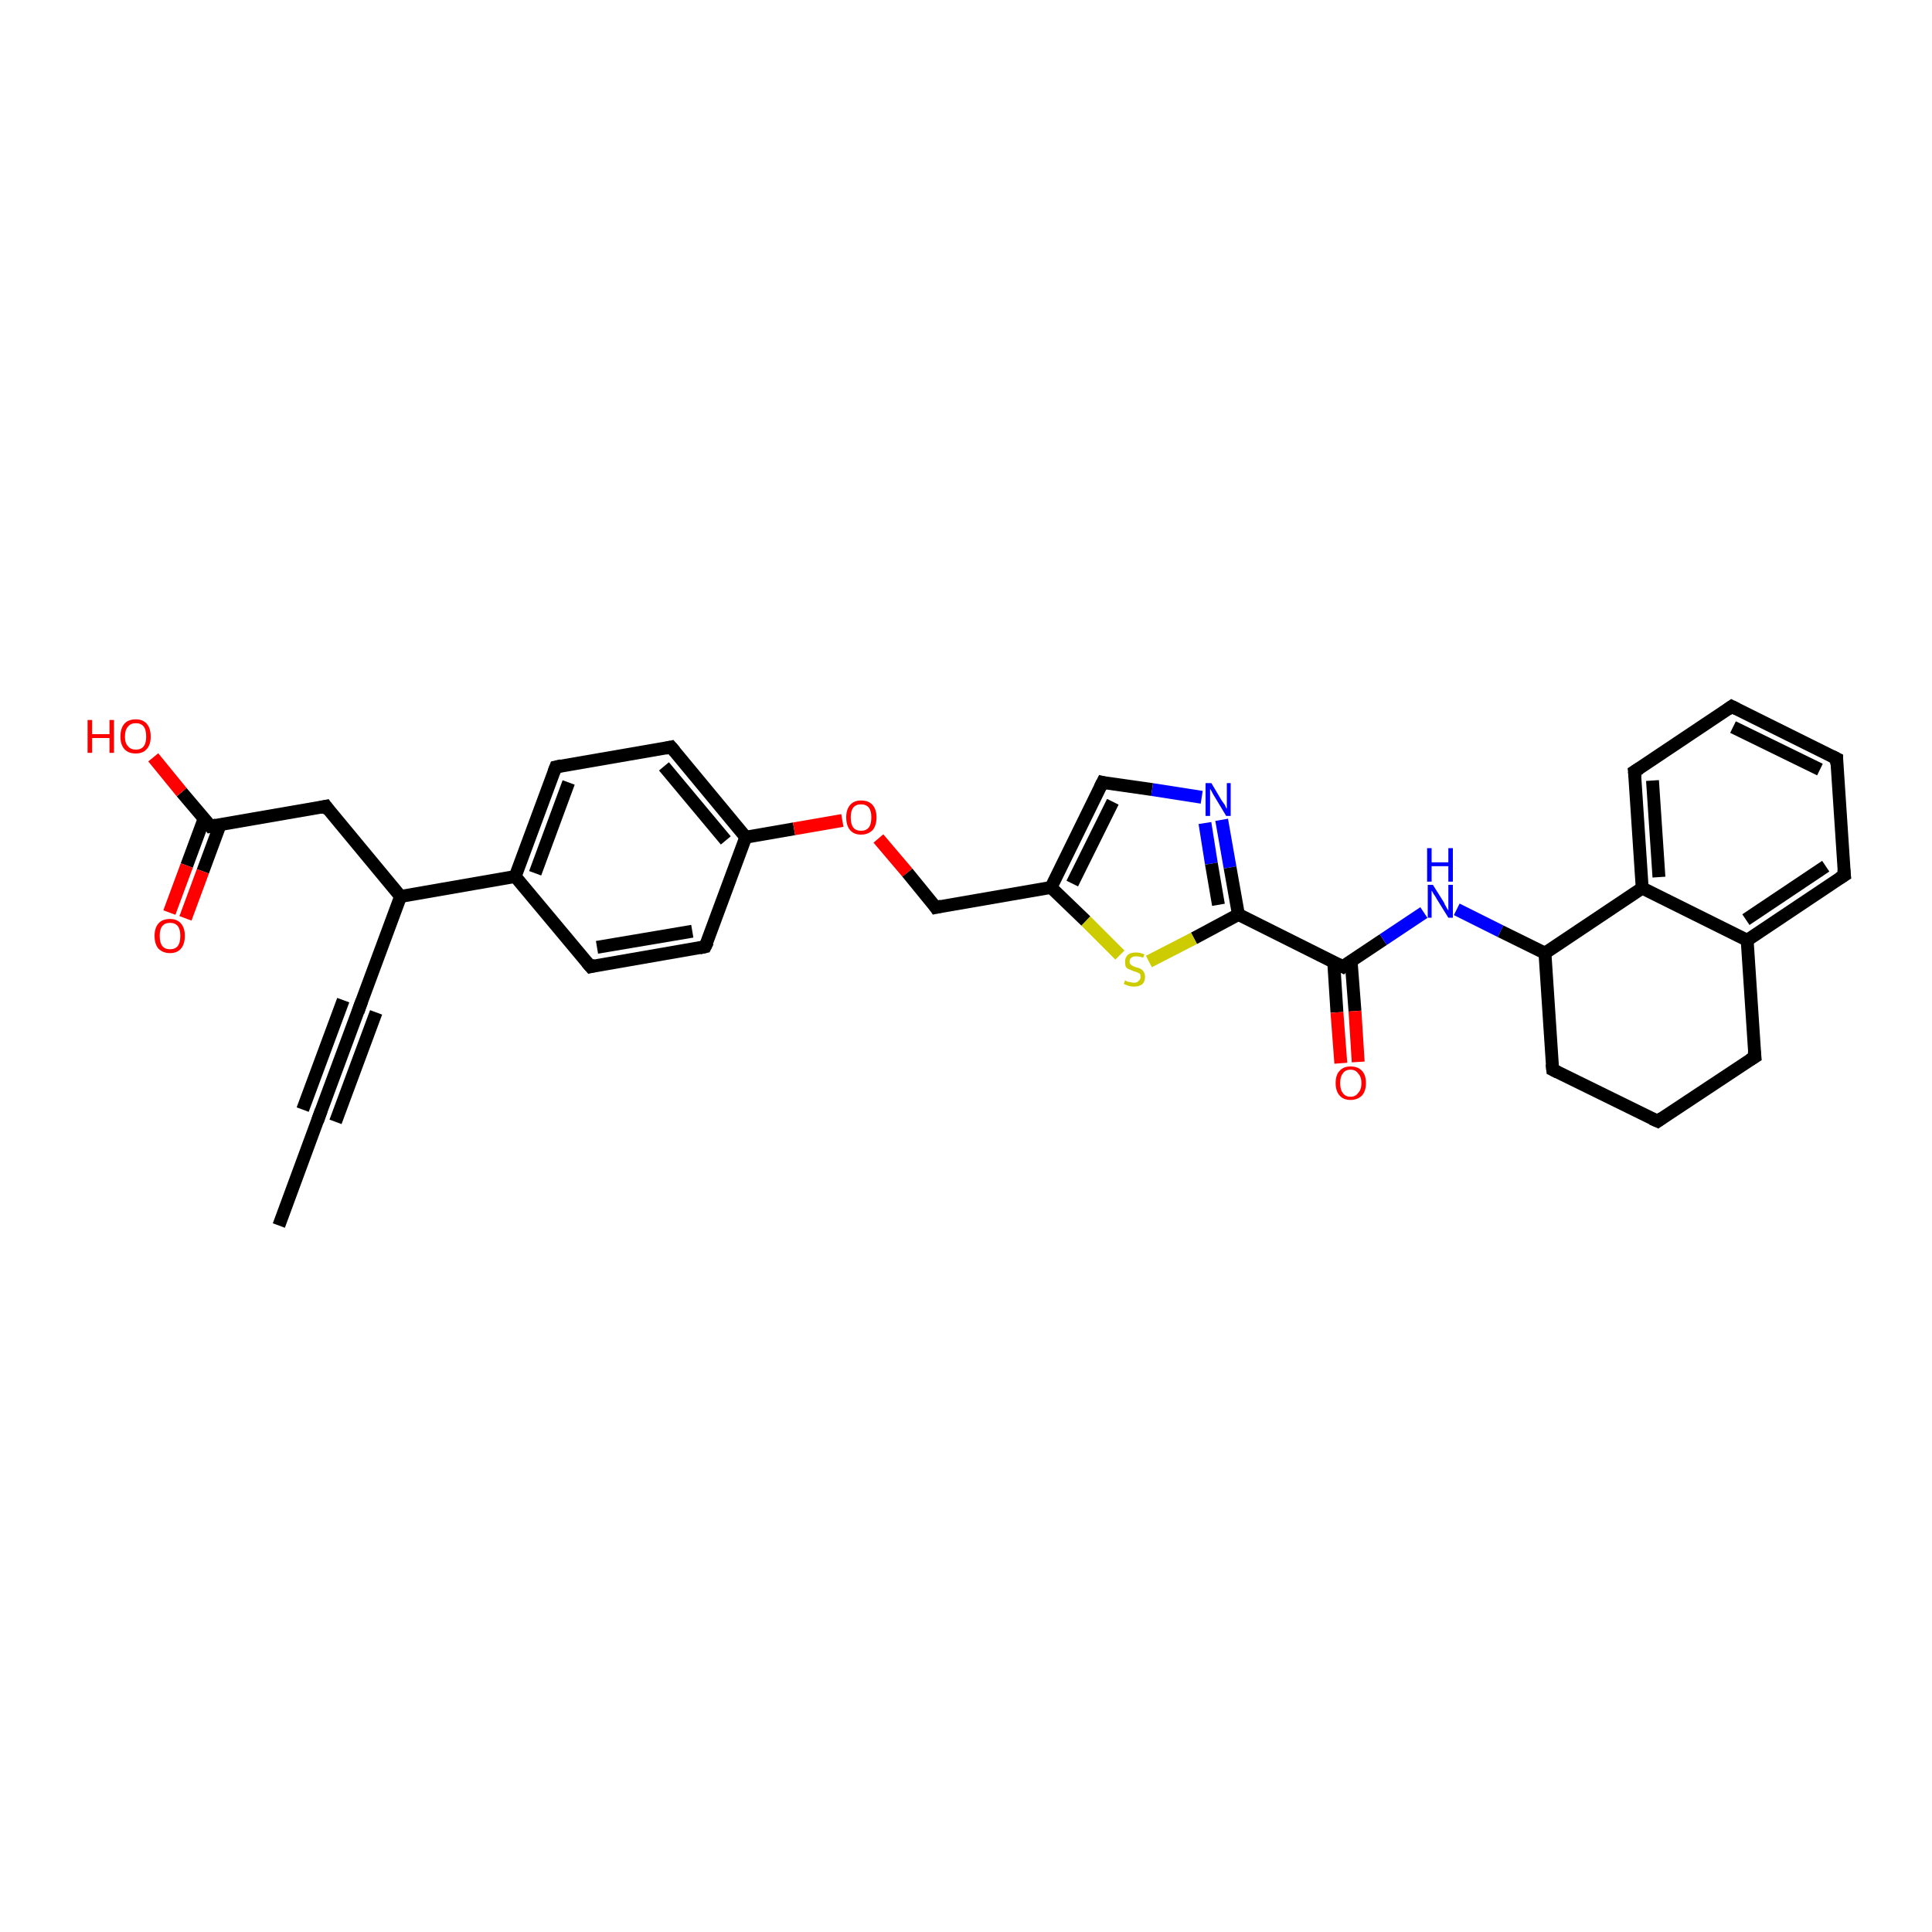 <?xml version='1.0' encoding='iso-8859-1'?>
<svg version='1.1' baseProfile='full'
              xmlns='http://www.w3.org/2000/svg'
                      xmlns:rdkit='http://www.rdkit.org/xml'
                      xmlns:xlink='http://www.w3.org/1999/xlink'
                  xml:space='preserve'
width='300px' height='300px' viewBox='0 0 300 300'>
<!-- END OF HEADER -->
<rect style='opacity:1.0;fill:#FFFFFF;stroke:none' width='300.0' height='300.0' x='0.0' y='0.0'> </rect>
<path class='bond-0 atom-0 atom-1' d='M 43.3,190.3 L 49.6,173.2' style='fill:none;fill-rule:evenodd;stroke:#000000;stroke-width:2.0px;stroke-linecap:butt;stroke-linejoin:miter;stroke-opacity:1' />
<path class='bond-1 atom-1 atom-2' d='M 49.6,173.2 L 55.9,156.2' style='fill:none;fill-rule:evenodd;stroke:#000000;stroke-width:2.0px;stroke-linecap:butt;stroke-linejoin:miter;stroke-opacity:1' />
<path class='bond-1 atom-1 atom-2' d='M 47.0,172.3 L 53.3,155.3' style='fill:none;fill-rule:evenodd;stroke:#000000;stroke-width:2.0px;stroke-linecap:butt;stroke-linejoin:miter;stroke-opacity:1' />
<path class='bond-1 atom-1 atom-2' d='M 52.1,174.2 L 58.4,157.2' style='fill:none;fill-rule:evenodd;stroke:#000000;stroke-width:2.0px;stroke-linecap:butt;stroke-linejoin:miter;stroke-opacity:1' />
<path class='bond-2 atom-2 atom-3' d='M 55.9,156.2 L 62.2,139.2' style='fill:none;fill-rule:evenodd;stroke:#000000;stroke-width:2.0px;stroke-linecap:butt;stroke-linejoin:miter;stroke-opacity:1' />
<path class='bond-3 atom-3 atom-4' d='M 62.2,139.2 L 50.6,125.2' style='fill:none;fill-rule:evenodd;stroke:#000000;stroke-width:2.0px;stroke-linecap:butt;stroke-linejoin:miter;stroke-opacity:1' />
<path class='bond-4 atom-4 atom-5' d='M 50.6,125.2 L 32.7,128.3' style='fill:none;fill-rule:evenodd;stroke:#000000;stroke-width:2.0px;stroke-linecap:butt;stroke-linejoin:miter;stroke-opacity:1' />
<path class='bond-5 atom-5 atom-6' d='M 31.7,127.1 L 29.0,134.4' style='fill:none;fill-rule:evenodd;stroke:#000000;stroke-width:2.0px;stroke-linecap:butt;stroke-linejoin:miter;stroke-opacity:1' />
<path class='bond-5 atom-5 atom-6' d='M 29.0,134.4 L 26.3,141.7' style='fill:none;fill-rule:evenodd;stroke:#FF0000;stroke-width:2.0px;stroke-linecap:butt;stroke-linejoin:miter;stroke-opacity:1' />
<path class='bond-5 atom-5 atom-6' d='M 34.2,128.0 L 31.5,135.3' style='fill:none;fill-rule:evenodd;stroke:#000000;stroke-width:2.0px;stroke-linecap:butt;stroke-linejoin:miter;stroke-opacity:1' />
<path class='bond-5 atom-5 atom-6' d='M 31.5,135.3 L 28.8,142.6' style='fill:none;fill-rule:evenodd;stroke:#FF0000;stroke-width:2.0px;stroke-linecap:butt;stroke-linejoin:miter;stroke-opacity:1' />
<path class='bond-6 atom-5 atom-7' d='M 32.7,128.3 L 28.2,123.0' style='fill:none;fill-rule:evenodd;stroke:#000000;stroke-width:2.0px;stroke-linecap:butt;stroke-linejoin:miter;stroke-opacity:1' />
<path class='bond-6 atom-5 atom-7' d='M 28.2,123.0 L 23.8,117.6' style='fill:none;fill-rule:evenodd;stroke:#FF0000;stroke-width:2.0px;stroke-linecap:butt;stroke-linejoin:miter;stroke-opacity:1' />
<path class='bond-7 atom-3 atom-8' d='M 62.2,139.2 L 80.0,136.1' style='fill:none;fill-rule:evenodd;stroke:#000000;stroke-width:2.0px;stroke-linecap:butt;stroke-linejoin:miter;stroke-opacity:1' />
<path class='bond-8 atom-8 atom-9' d='M 80.0,136.1 L 86.3,119.1' style='fill:none;fill-rule:evenodd;stroke:#000000;stroke-width:2.0px;stroke-linecap:butt;stroke-linejoin:miter;stroke-opacity:1' />
<path class='bond-8 atom-8 atom-9' d='M 83.1,135.6 L 88.3,121.5' style='fill:none;fill-rule:evenodd;stroke:#000000;stroke-width:2.0px;stroke-linecap:butt;stroke-linejoin:miter;stroke-opacity:1' />
<path class='bond-9 atom-9 atom-10' d='M 86.3,119.1 L 104.2,116.0' style='fill:none;fill-rule:evenodd;stroke:#000000;stroke-width:2.0px;stroke-linecap:butt;stroke-linejoin:miter;stroke-opacity:1' />
<path class='bond-10 atom-10 atom-11' d='M 104.2,116.0 L 115.8,130.0' style='fill:none;fill-rule:evenodd;stroke:#000000;stroke-width:2.0px;stroke-linecap:butt;stroke-linejoin:miter;stroke-opacity:1' />
<path class='bond-10 atom-10 atom-11' d='M 103.1,119.0 L 112.7,130.5' style='fill:none;fill-rule:evenodd;stroke:#000000;stroke-width:2.0px;stroke-linecap:butt;stroke-linejoin:miter;stroke-opacity:1' />
<path class='bond-11 atom-11 atom-12' d='M 115.8,130.0 L 123.3,128.7' style='fill:none;fill-rule:evenodd;stroke:#000000;stroke-width:2.0px;stroke-linecap:butt;stroke-linejoin:miter;stroke-opacity:1' />
<path class='bond-11 atom-11 atom-12' d='M 123.3,128.7 L 130.8,127.4' style='fill:none;fill-rule:evenodd;stroke:#FF0000;stroke-width:2.0px;stroke-linecap:butt;stroke-linejoin:miter;stroke-opacity:1' />
<path class='bond-12 atom-12 atom-13' d='M 136.4,130.2 L 140.9,135.5' style='fill:none;fill-rule:evenodd;stroke:#FF0000;stroke-width:2.0px;stroke-linecap:butt;stroke-linejoin:miter;stroke-opacity:1' />
<path class='bond-12 atom-12 atom-13' d='M 140.9,135.5 L 145.3,140.9' style='fill:none;fill-rule:evenodd;stroke:#000000;stroke-width:2.0px;stroke-linecap:butt;stroke-linejoin:miter;stroke-opacity:1' />
<path class='bond-13 atom-13 atom-14' d='M 145.3,140.9 L 163.2,137.8' style='fill:none;fill-rule:evenodd;stroke:#000000;stroke-width:2.0px;stroke-linecap:butt;stroke-linejoin:miter;stroke-opacity:1' />
<path class='bond-14 atom-14 atom-15' d='M 163.2,137.8 L 171.2,121.5' style='fill:none;fill-rule:evenodd;stroke:#000000;stroke-width:2.0px;stroke-linecap:butt;stroke-linejoin:miter;stroke-opacity:1' />
<path class='bond-14 atom-14 atom-15' d='M 166.5,137.2 L 172.8,124.5' style='fill:none;fill-rule:evenodd;stroke:#000000;stroke-width:2.0px;stroke-linecap:butt;stroke-linejoin:miter;stroke-opacity:1' />
<path class='bond-15 atom-15 atom-16' d='M 171.2,121.5 L 178.9,122.6' style='fill:none;fill-rule:evenodd;stroke:#000000;stroke-width:2.0px;stroke-linecap:butt;stroke-linejoin:miter;stroke-opacity:1' />
<path class='bond-15 atom-15 atom-16' d='M 178.9,122.6 L 186.6,123.8' style='fill:none;fill-rule:evenodd;stroke:#0000FF;stroke-width:2.0px;stroke-linecap:butt;stroke-linejoin:miter;stroke-opacity:1' />
<path class='bond-16 atom-16 atom-17' d='M 189.7,127.3 L 191.0,134.7' style='fill:none;fill-rule:evenodd;stroke:#0000FF;stroke-width:2.0px;stroke-linecap:butt;stroke-linejoin:miter;stroke-opacity:1' />
<path class='bond-16 atom-16 atom-17' d='M 191.0,134.7 L 192.3,142.0' style='fill:none;fill-rule:evenodd;stroke:#000000;stroke-width:2.0px;stroke-linecap:butt;stroke-linejoin:miter;stroke-opacity:1' />
<path class='bond-16 atom-16 atom-17' d='M 187.1,127.8 L 188.1,134.1' style='fill:none;fill-rule:evenodd;stroke:#0000FF;stroke-width:2.0px;stroke-linecap:butt;stroke-linejoin:miter;stroke-opacity:1' />
<path class='bond-16 atom-16 atom-17' d='M 188.1,134.1 L 189.2,140.5' style='fill:none;fill-rule:evenodd;stroke:#000000;stroke-width:2.0px;stroke-linecap:butt;stroke-linejoin:miter;stroke-opacity:1' />
<path class='bond-17 atom-17 atom-18' d='M 192.3,142.0 L 208.5,150.1' style='fill:none;fill-rule:evenodd;stroke:#000000;stroke-width:2.0px;stroke-linecap:butt;stroke-linejoin:miter;stroke-opacity:1' />
<path class='bond-18 atom-18 atom-19' d='M 207.1,149.4 L 207.6,157.2' style='fill:none;fill-rule:evenodd;stroke:#000000;stroke-width:2.0px;stroke-linecap:butt;stroke-linejoin:miter;stroke-opacity:1' />
<path class='bond-18 atom-18 atom-19' d='M 207.6,157.2 L 208.2,165.1' style='fill:none;fill-rule:evenodd;stroke:#FF0000;stroke-width:2.0px;stroke-linecap:butt;stroke-linejoin:miter;stroke-opacity:1' />
<path class='bond-18 atom-18 atom-19' d='M 209.8,149.2 L 210.4,157.0' style='fill:none;fill-rule:evenodd;stroke:#000000;stroke-width:2.0px;stroke-linecap:butt;stroke-linejoin:miter;stroke-opacity:1' />
<path class='bond-18 atom-18 atom-19' d='M 210.4,157.0 L 210.9,164.9' style='fill:none;fill-rule:evenodd;stroke:#FF0000;stroke-width:2.0px;stroke-linecap:butt;stroke-linejoin:miter;stroke-opacity:1' />
<path class='bond-19 atom-18 atom-20' d='M 208.5,150.1 L 214.8,145.9' style='fill:none;fill-rule:evenodd;stroke:#000000;stroke-width:2.0px;stroke-linecap:butt;stroke-linejoin:miter;stroke-opacity:1' />
<path class='bond-19 atom-18 atom-20' d='M 214.8,145.9 L 221.1,141.7' style='fill:none;fill-rule:evenodd;stroke:#0000FF;stroke-width:2.0px;stroke-linecap:butt;stroke-linejoin:miter;stroke-opacity:1' />
<path class='bond-20 atom-20 atom-21' d='M 226.2,141.2 L 233.0,144.6' style='fill:none;fill-rule:evenodd;stroke:#0000FF;stroke-width:2.0px;stroke-linecap:butt;stroke-linejoin:miter;stroke-opacity:1' />
<path class='bond-20 atom-20 atom-21' d='M 233.0,144.6 L 239.9,148.0' style='fill:none;fill-rule:evenodd;stroke:#000000;stroke-width:2.0px;stroke-linecap:butt;stroke-linejoin:miter;stroke-opacity:1' />
<path class='bond-21 atom-21 atom-22' d='M 239.9,148.0 L 241.1,166.1' style='fill:none;fill-rule:evenodd;stroke:#000000;stroke-width:2.0px;stroke-linecap:butt;stroke-linejoin:miter;stroke-opacity:1' />
<path class='bond-22 atom-22 atom-23' d='M 241.1,166.1 L 257.4,174.1' style='fill:none;fill-rule:evenodd;stroke:#000000;stroke-width:2.0px;stroke-linecap:butt;stroke-linejoin:miter;stroke-opacity:1' />
<path class='bond-23 atom-23 atom-24' d='M 257.4,174.1 L 272.5,164.1' style='fill:none;fill-rule:evenodd;stroke:#000000;stroke-width:2.0px;stroke-linecap:butt;stroke-linejoin:miter;stroke-opacity:1' />
<path class='bond-24 atom-24 atom-25' d='M 272.5,164.1 L 271.3,146.0' style='fill:none;fill-rule:evenodd;stroke:#000000;stroke-width:2.0px;stroke-linecap:butt;stroke-linejoin:miter;stroke-opacity:1' />
<path class='bond-25 atom-25 atom-26' d='M 271.3,146.0 L 286.4,135.9' style='fill:none;fill-rule:evenodd;stroke:#000000;stroke-width:2.0px;stroke-linecap:butt;stroke-linejoin:miter;stroke-opacity:1' />
<path class='bond-25 atom-25 atom-26' d='M 271.1,142.8 L 283.5,134.5' style='fill:none;fill-rule:evenodd;stroke:#000000;stroke-width:2.0px;stroke-linecap:butt;stroke-linejoin:miter;stroke-opacity:1' />
<path class='bond-26 atom-26 atom-27' d='M 286.4,135.9 L 285.2,117.8' style='fill:none;fill-rule:evenodd;stroke:#000000;stroke-width:2.0px;stroke-linecap:butt;stroke-linejoin:miter;stroke-opacity:1' />
<path class='bond-27 atom-27 atom-28' d='M 285.2,117.8 L 268.9,109.7' style='fill:none;fill-rule:evenodd;stroke:#000000;stroke-width:2.0px;stroke-linecap:butt;stroke-linejoin:miter;stroke-opacity:1' />
<path class='bond-27 atom-27 atom-28' d='M 282.6,119.5 L 269.1,112.9' style='fill:none;fill-rule:evenodd;stroke:#000000;stroke-width:2.0px;stroke-linecap:butt;stroke-linejoin:miter;stroke-opacity:1' />
<path class='bond-28 atom-28 atom-29' d='M 268.9,109.7 L 253.8,119.8' style='fill:none;fill-rule:evenodd;stroke:#000000;stroke-width:2.0px;stroke-linecap:butt;stroke-linejoin:miter;stroke-opacity:1' />
<path class='bond-29 atom-29 atom-30' d='M 253.8,119.8 L 255.0,137.9' style='fill:none;fill-rule:evenodd;stroke:#000000;stroke-width:2.0px;stroke-linecap:butt;stroke-linejoin:miter;stroke-opacity:1' />
<path class='bond-29 atom-29 atom-30' d='M 256.6,121.2 L 257.6,136.2' style='fill:none;fill-rule:evenodd;stroke:#000000;stroke-width:2.0px;stroke-linecap:butt;stroke-linejoin:miter;stroke-opacity:1' />
<path class='bond-30 atom-17 atom-31' d='M 192.3,142.0 L 185.4,145.7' style='fill:none;fill-rule:evenodd;stroke:#000000;stroke-width:2.0px;stroke-linecap:butt;stroke-linejoin:miter;stroke-opacity:1' />
<path class='bond-30 atom-17 atom-31' d='M 185.4,145.7 L 178.4,149.3' style='fill:none;fill-rule:evenodd;stroke:#CCCC00;stroke-width:2.0px;stroke-linecap:butt;stroke-linejoin:miter;stroke-opacity:1' />
<path class='bond-31 atom-11 atom-32' d='M 115.8,130.0 L 109.5,147.0' style='fill:none;fill-rule:evenodd;stroke:#000000;stroke-width:2.0px;stroke-linecap:butt;stroke-linejoin:miter;stroke-opacity:1' />
<path class='bond-32 atom-32 atom-33' d='M 109.5,147.0 L 91.7,150.1' style='fill:none;fill-rule:evenodd;stroke:#000000;stroke-width:2.0px;stroke-linecap:butt;stroke-linejoin:miter;stroke-opacity:1' />
<path class='bond-32 atom-32 atom-33' d='M 107.5,144.6 L 92.7,147.1' style='fill:none;fill-rule:evenodd;stroke:#000000;stroke-width:2.0px;stroke-linecap:butt;stroke-linejoin:miter;stroke-opacity:1' />
<path class='bond-33 atom-33 atom-8' d='M 91.7,150.1 L 80.0,136.1' style='fill:none;fill-rule:evenodd;stroke:#000000;stroke-width:2.0px;stroke-linecap:butt;stroke-linejoin:miter;stroke-opacity:1' />
<path class='bond-34 atom-31 atom-14' d='M 173.9,148.3 L 168.6,143.0' style='fill:none;fill-rule:evenodd;stroke:#CCCC00;stroke-width:2.0px;stroke-linecap:butt;stroke-linejoin:miter;stroke-opacity:1' />
<path class='bond-34 atom-31 atom-14' d='M 168.6,143.0 L 163.2,137.8' style='fill:none;fill-rule:evenodd;stroke:#000000;stroke-width:2.0px;stroke-linecap:butt;stroke-linejoin:miter;stroke-opacity:1' />
<path class='bond-35 atom-30 atom-21' d='M 255.0,137.9 L 239.9,148.0' style='fill:none;fill-rule:evenodd;stroke:#000000;stroke-width:2.0px;stroke-linecap:butt;stroke-linejoin:miter;stroke-opacity:1' />
<path class='bond-36 atom-30 atom-25' d='M 255.0,137.9 L 271.3,146.0' style='fill:none;fill-rule:evenodd;stroke:#000000;stroke-width:2.0px;stroke-linecap:butt;stroke-linejoin:miter;stroke-opacity:1' />
<path d='M 49.3,174.1 L 49.6,173.2 L 49.9,172.4' style='fill:none;stroke:#000000;stroke-width:2.0px;stroke-linecap:butt;stroke-linejoin:miter;stroke-opacity:1;' />
<path d='M 55.6,157.1 L 55.9,156.2 L 56.2,155.4' style='fill:none;stroke:#000000;stroke-width:2.0px;stroke-linecap:butt;stroke-linejoin:miter;stroke-opacity:1;' />
<path d='M 51.1,125.9 L 50.6,125.2 L 49.7,125.4' style='fill:none;stroke:#000000;stroke-width:2.0px;stroke-linecap:butt;stroke-linejoin:miter;stroke-opacity:1;' />
<path d='M 33.6,128.1 L 32.7,128.3 L 32.5,128.0' style='fill:none;stroke:#000000;stroke-width:2.0px;stroke-linecap:butt;stroke-linejoin:miter;stroke-opacity:1;' />
<path d='M 86.0,119.9 L 86.3,119.1 L 87.2,118.9' style='fill:none;stroke:#000000;stroke-width:2.0px;stroke-linecap:butt;stroke-linejoin:miter;stroke-opacity:1;' />
<path d='M 103.3,116.2 L 104.2,116.0 L 104.8,116.7' style='fill:none;stroke:#000000;stroke-width:2.0px;stroke-linecap:butt;stroke-linejoin:miter;stroke-opacity:1;' />
<path d='M 145.1,140.6 L 145.3,140.9 L 146.2,140.7' style='fill:none;stroke:#000000;stroke-width:2.0px;stroke-linecap:butt;stroke-linejoin:miter;stroke-opacity:1;' />
<path d='M 170.8,122.3 L 171.2,121.5 L 171.6,121.6' style='fill:none;stroke:#000000;stroke-width:2.0px;stroke-linecap:butt;stroke-linejoin:miter;stroke-opacity:1;' />
<path d='M 207.7,149.7 L 208.5,150.1 L 208.8,149.8' style='fill:none;stroke:#000000;stroke-width:2.0px;stroke-linecap:butt;stroke-linejoin:miter;stroke-opacity:1;' />
<path d='M 241.0,165.2 L 241.1,166.1 L 241.9,166.5' style='fill:none;stroke:#000000;stroke-width:2.0px;stroke-linecap:butt;stroke-linejoin:miter;stroke-opacity:1;' />
<path d='M 256.5,173.7 L 257.4,174.1 L 258.1,173.6' style='fill:none;stroke:#000000;stroke-width:2.0px;stroke-linecap:butt;stroke-linejoin:miter;stroke-opacity:1;' />
<path d='M 271.7,164.6 L 272.5,164.1 L 272.4,163.2' style='fill:none;stroke:#000000;stroke-width:2.0px;stroke-linecap:butt;stroke-linejoin:miter;stroke-opacity:1;' />
<path d='M 285.6,136.4 L 286.4,135.9 L 286.3,135.0' style='fill:none;stroke:#000000;stroke-width:2.0px;stroke-linecap:butt;stroke-linejoin:miter;stroke-opacity:1;' />
<path d='M 285.2,118.7 L 285.2,117.8 L 284.4,117.4' style='fill:none;stroke:#000000;stroke-width:2.0px;stroke-linecap:butt;stroke-linejoin:miter;stroke-opacity:1;' />
<path d='M 269.7,110.1 L 268.9,109.7 L 268.2,110.2' style='fill:none;stroke:#000000;stroke-width:2.0px;stroke-linecap:butt;stroke-linejoin:miter;stroke-opacity:1;' />
<path d='M 254.6,119.3 L 253.8,119.8 L 253.9,120.7' style='fill:none;stroke:#000000;stroke-width:2.0px;stroke-linecap:butt;stroke-linejoin:miter;stroke-opacity:1;' />
<path d='M 109.9,146.2 L 109.5,147.0 L 108.6,147.2' style='fill:none;stroke:#000000;stroke-width:2.0px;stroke-linecap:butt;stroke-linejoin:miter;stroke-opacity:1;' />
<path d='M 92.5,149.9 L 91.7,150.1 L 91.1,149.4' style='fill:none;stroke:#000000;stroke-width:2.0px;stroke-linecap:butt;stroke-linejoin:miter;stroke-opacity:1;' />
<path class='atom-6' d='M 24.0 145.3
Q 24.0 144.1, 24.6 143.4
Q 25.2 142.7, 26.4 142.7
Q 27.5 142.7, 28.1 143.4
Q 28.7 144.1, 28.7 145.3
Q 28.7 146.6, 28.1 147.3
Q 27.5 148.0, 26.4 148.0
Q 25.3 148.0, 24.6 147.3
Q 24.0 146.6, 24.0 145.3
M 26.4 147.4
Q 27.2 147.4, 27.6 146.9
Q 28.0 146.4, 28.0 145.3
Q 28.0 144.3, 27.6 143.8
Q 27.2 143.3, 26.4 143.3
Q 25.6 143.3, 25.2 143.8
Q 24.8 144.3, 24.8 145.3
Q 24.8 146.4, 25.2 146.9
Q 25.6 147.4, 26.4 147.4
' fill='#FF0000'/>
<path class='atom-7' d='M 13.6 111.8
L 14.3 111.8
L 14.3 114.0
L 17.0 114.0
L 17.0 111.8
L 17.7 111.8
L 17.7 116.9
L 17.0 116.9
L 17.0 114.6
L 14.3 114.6
L 14.3 116.9
L 13.6 116.9
L 13.6 111.8
' fill='#FF0000'/>
<path class='atom-7' d='M 18.7 114.4
Q 18.7 113.1, 19.3 112.4
Q 19.9 111.7, 21.1 111.7
Q 22.2 111.7, 22.8 112.4
Q 23.4 113.1, 23.4 114.4
Q 23.4 115.6, 22.8 116.3
Q 22.2 117.0, 21.1 117.0
Q 19.9 117.0, 19.3 116.3
Q 18.7 115.6, 18.7 114.4
M 21.1 116.4
Q 21.9 116.4, 22.3 115.9
Q 22.7 115.4, 22.7 114.4
Q 22.7 113.3, 22.3 112.8
Q 21.9 112.3, 21.1 112.3
Q 20.3 112.3, 19.9 112.8
Q 19.4 113.3, 19.4 114.4
Q 19.4 115.4, 19.9 115.9
Q 20.3 116.4, 21.1 116.4
' fill='#FF0000'/>
<path class='atom-12' d='M 131.4 126.9
Q 131.4 125.7, 132.0 125.0
Q 132.6 124.3, 133.7 124.3
Q 134.9 124.3, 135.5 125.0
Q 136.1 125.7, 136.1 126.9
Q 136.1 128.2, 135.5 128.9
Q 134.8 129.6, 133.7 129.6
Q 132.6 129.6, 132.0 128.9
Q 131.4 128.2, 131.4 126.9
M 133.7 129.0
Q 134.5 129.0, 134.9 128.5
Q 135.3 128.0, 135.3 126.9
Q 135.3 125.9, 134.9 125.4
Q 134.5 124.9, 133.7 124.9
Q 132.9 124.9, 132.5 125.4
Q 132.1 125.9, 132.1 126.9
Q 132.1 128.0, 132.5 128.5
Q 132.9 129.0, 133.7 129.0
' fill='#FF0000'/>
<path class='atom-16' d='M 188.1 121.6
L 189.7 124.3
Q 189.9 124.6, 190.2 125.0
Q 190.4 125.5, 190.5 125.6
L 190.5 121.6
L 191.1 121.6
L 191.1 126.7
L 190.4 126.7
L 188.6 123.7
Q 188.4 123.4, 188.2 123.0
Q 188.0 122.6, 187.9 122.5
L 187.9 126.7
L 187.2 126.7
L 187.2 121.6
L 188.1 121.6
' fill='#0000FF'/>
<path class='atom-19' d='M 207.4 168.2
Q 207.4 166.9, 208.0 166.3
Q 208.6 165.6, 209.7 165.6
Q 210.9 165.6, 211.5 166.3
Q 212.1 166.9, 212.1 168.2
Q 212.1 169.4, 211.5 170.1
Q 210.8 170.8, 209.7 170.8
Q 208.6 170.8, 208.0 170.1
Q 207.4 169.4, 207.4 168.2
M 209.7 170.3
Q 210.5 170.3, 210.9 169.7
Q 211.4 169.2, 211.4 168.2
Q 211.4 167.2, 210.9 166.7
Q 210.5 166.1, 209.7 166.1
Q 208.9 166.1, 208.5 166.7
Q 208.1 167.2, 208.1 168.2
Q 208.1 169.2, 208.5 169.7
Q 208.9 170.3, 209.7 170.3
' fill='#FF0000'/>
<path class='atom-20' d='M 222.5 137.4
L 224.2 140.1
Q 224.3 140.4, 224.6 140.9
Q 224.9 141.4, 224.9 141.4
L 224.9 137.4
L 225.6 137.4
L 225.6 142.5
L 224.9 142.5
L 223.1 139.6
Q 222.9 139.2, 222.6 138.8
Q 222.4 138.4, 222.3 138.3
L 222.3 142.5
L 221.7 142.5
L 221.7 137.4
L 222.5 137.4
' fill='#0000FF'/>
<path class='atom-20' d='M 221.6 131.7
L 222.3 131.7
L 222.3 133.9
L 224.9 133.9
L 224.9 131.7
L 225.6 131.7
L 225.6 136.9
L 224.9 136.9
L 224.9 134.5
L 222.3 134.5
L 222.3 136.9
L 221.6 136.9
L 221.6 131.7
' fill='#0000FF'/>
<path class='atom-31' d='M 174.7 152.2
Q 174.8 152.3, 175.0 152.4
Q 175.3 152.5, 175.5 152.5
Q 175.8 152.6, 176.1 152.6
Q 176.6 152.6, 176.8 152.3
Q 177.1 152.1, 177.1 151.7
Q 177.1 151.4, 177.0 151.2
Q 176.8 151.1, 176.6 151.0
Q 176.4 150.9, 176.0 150.8
Q 175.6 150.6, 175.3 150.5
Q 175.0 150.4, 174.8 150.1
Q 174.7 149.8, 174.7 149.3
Q 174.7 148.7, 175.1 148.3
Q 175.5 147.9, 176.4 147.9
Q 177.0 147.9, 177.7 148.2
L 177.5 148.7
Q 176.9 148.5, 176.4 148.5
Q 175.9 148.5, 175.7 148.7
Q 175.4 148.9, 175.4 149.3
Q 175.4 149.5, 175.5 149.7
Q 175.7 149.9, 175.9 150.0
Q 176.1 150.1, 176.4 150.2
Q 176.9 150.3, 177.2 150.5
Q 177.4 150.6, 177.6 150.9
Q 177.8 151.2, 177.8 151.7
Q 177.8 152.4, 177.4 152.8
Q 176.9 153.2, 176.1 153.2
Q 175.6 153.2, 175.3 153.1
Q 175.0 153.0, 174.5 152.8
L 174.7 152.2
' fill='#CCCC00'/>
</svg>

